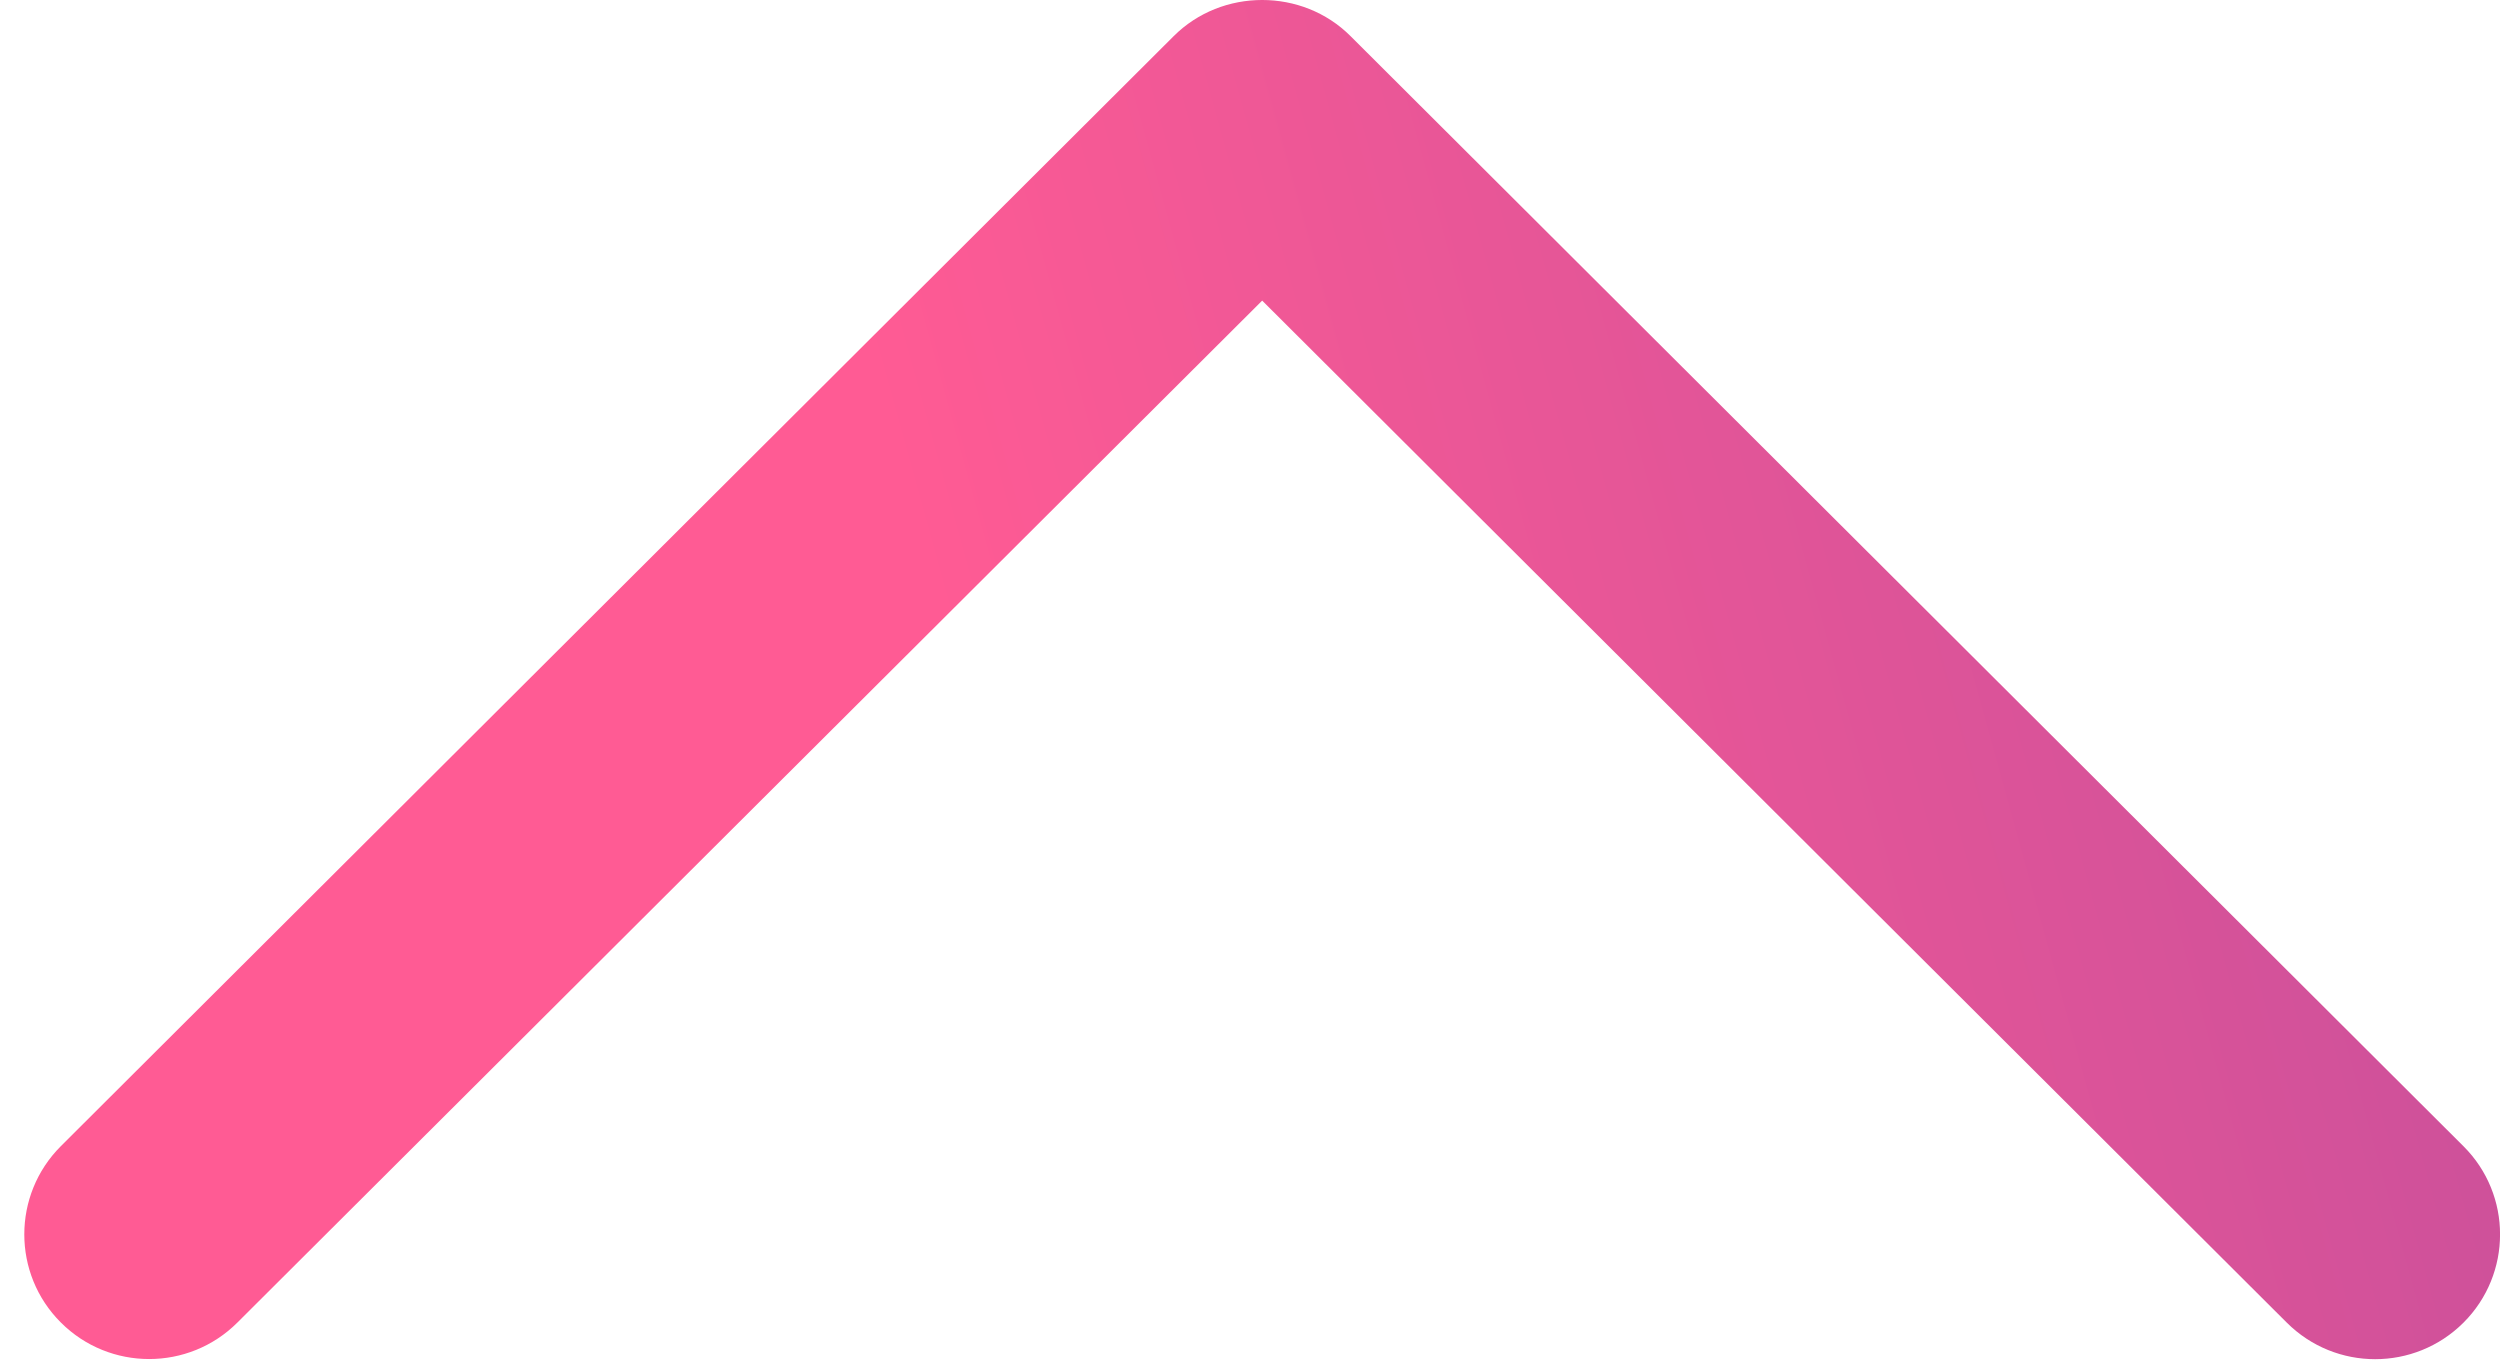 <svg width="86" height="47" viewBox="0 0 86 47" fill="none" xmlns="http://www.w3.org/2000/svg">
<path d="M46.457 1.241C44.802 -0.414 42.037 -0.414 40.377 1.241L2.093 39.428C0.417 41.104 0.417 43.822 2.093 45.494C3.769 47.17 6.492 47.17 8.168 45.494L43.419 10.341L78.665 45.498C80.346 47.175 83.064 47.175 84.745 45.498C86.421 43.822 86.421 41.104 84.745 39.432L46.457 1.241Z" fill="url(#paint0_linear_2401_21358)"/>
<defs>
<linearGradient id="paint0_linear_2401_21358" x1="135.816" y1="-43.416" x2="23.048" y2="-12.278" gradientUnits="userSpaceOnUse">
<stop stop-color="#8441A4"/>
<stop offset="0" stop-color="#8441A4"/>
<stop offset="1" stop-color="#FF5B94"/>
</linearGradient>
</defs>
</svg>
